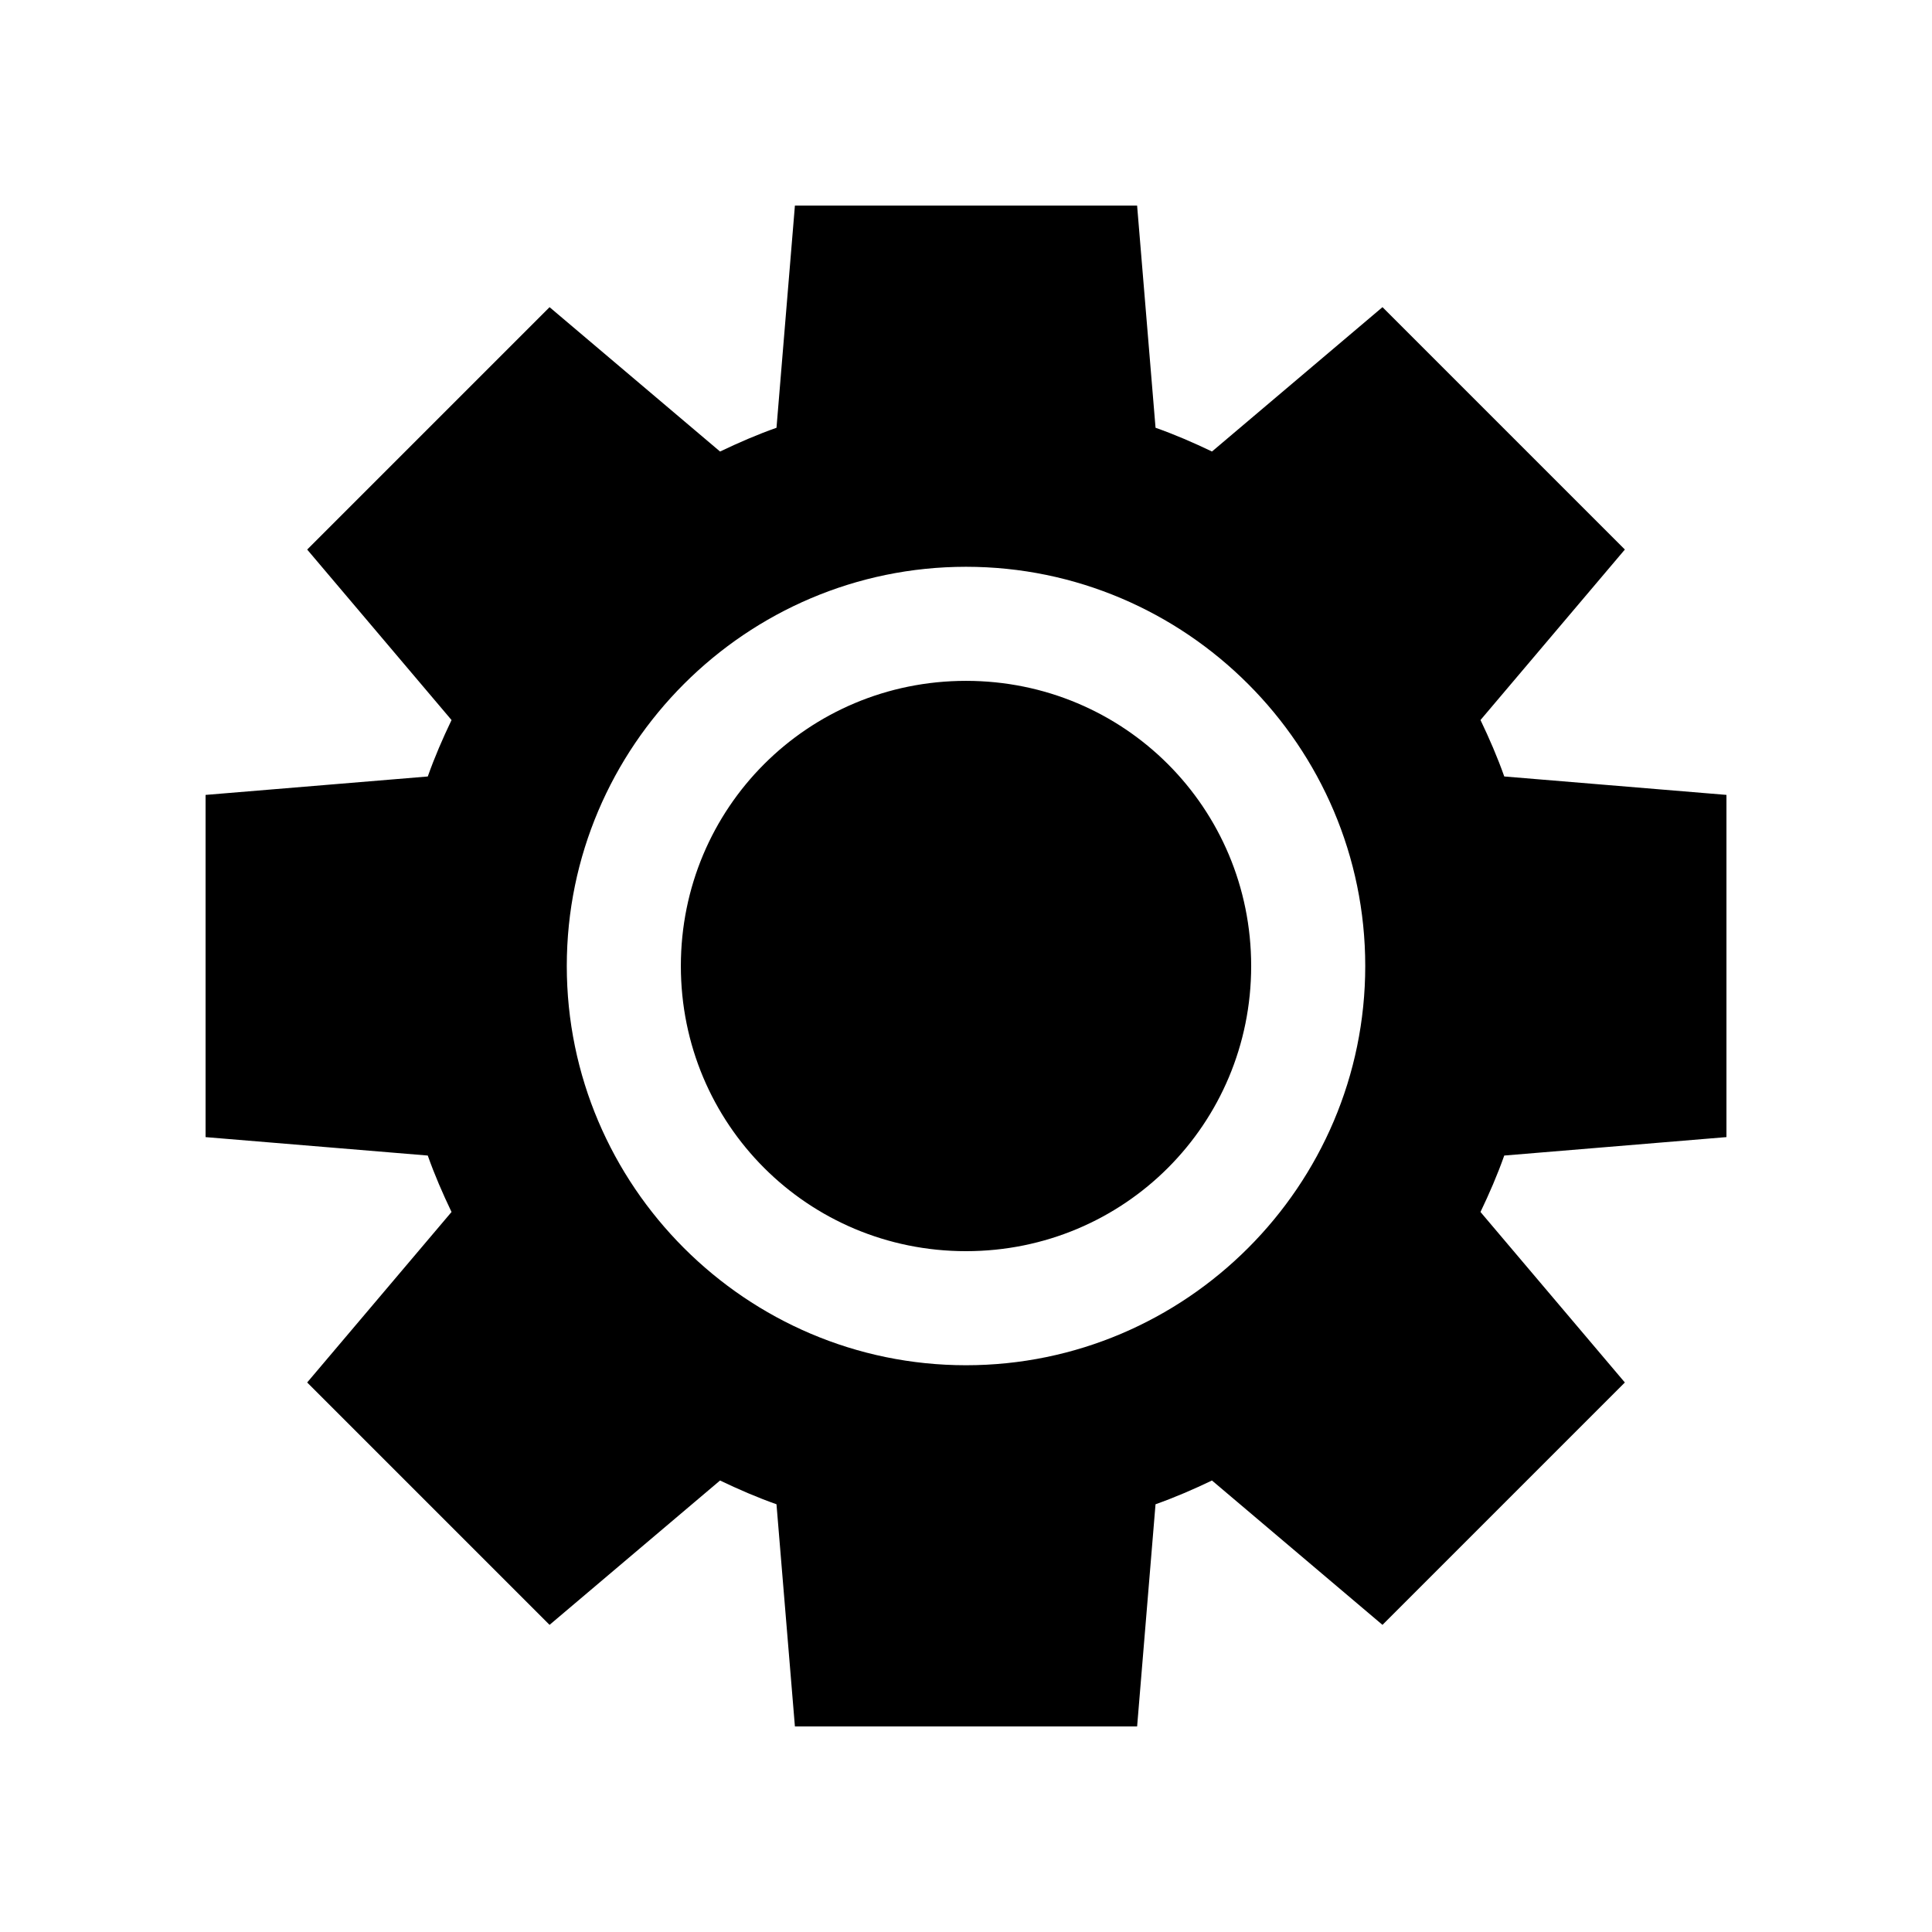 <?xml version="1.0" encoding="UTF-8"?>
<!-- Uploaded to: ICON Repo, www.svgrepo.com, Generator: ICON Repo Mixer Tools -->
<svg fill="#000000" width="800px" height="800px" version="1.1" viewBox="144 144 512 512" xmlns="http://www.w3.org/2000/svg">
 <path d="m354.66 198.48-4.879 58.883c-5.117 1.805-10.109 3.977-14.957 6.297l-45.184-38.258-64.234 64.234 38.258 45.184c-2.324 4.848-4.492 9.84-6.297 14.957l-58.887 4.883v90.688l58.883 4.883c1.805 5.117 3.977 10.109 6.297 14.957l-38.258 45.184 64.234 64.234 45.184-38.258c4.848 2.324 9.84 4.492 14.957 6.297l4.883 58.883h90.688l4.879-58.883c5.117-1.805 10.109-3.977 14.957-6.297l45.184 38.258 64.234-64.234-38.258-45.184c2.324-4.848 4.492-9.84 6.297-14.957l58.887-4.887v-90.688l-58.883-4.883c-1.805-5.117-3.977-10.109-6.297-14.957l38.258-45.184-64.234-64.234-45.184 38.258c-4.848-2.324-9.84-4.492-14.957-6.297l-4.887-58.883h-90.688zm45.344 95.723c58.254 0 105.8 47.547 105.8 105.8s-47.547 105.8-105.8 105.8-105.8-47.547-105.8-105.8 47.547-105.8 105.8-105.8zm0 30.23c-41.914 0-75.57 33.656-75.57 75.57s33.656 75.57 75.57 75.57c41.918 0 75.57-33.656 75.57-75.57 0-41.918-33.656-75.57-75.57-75.57z"/>
</svg>
